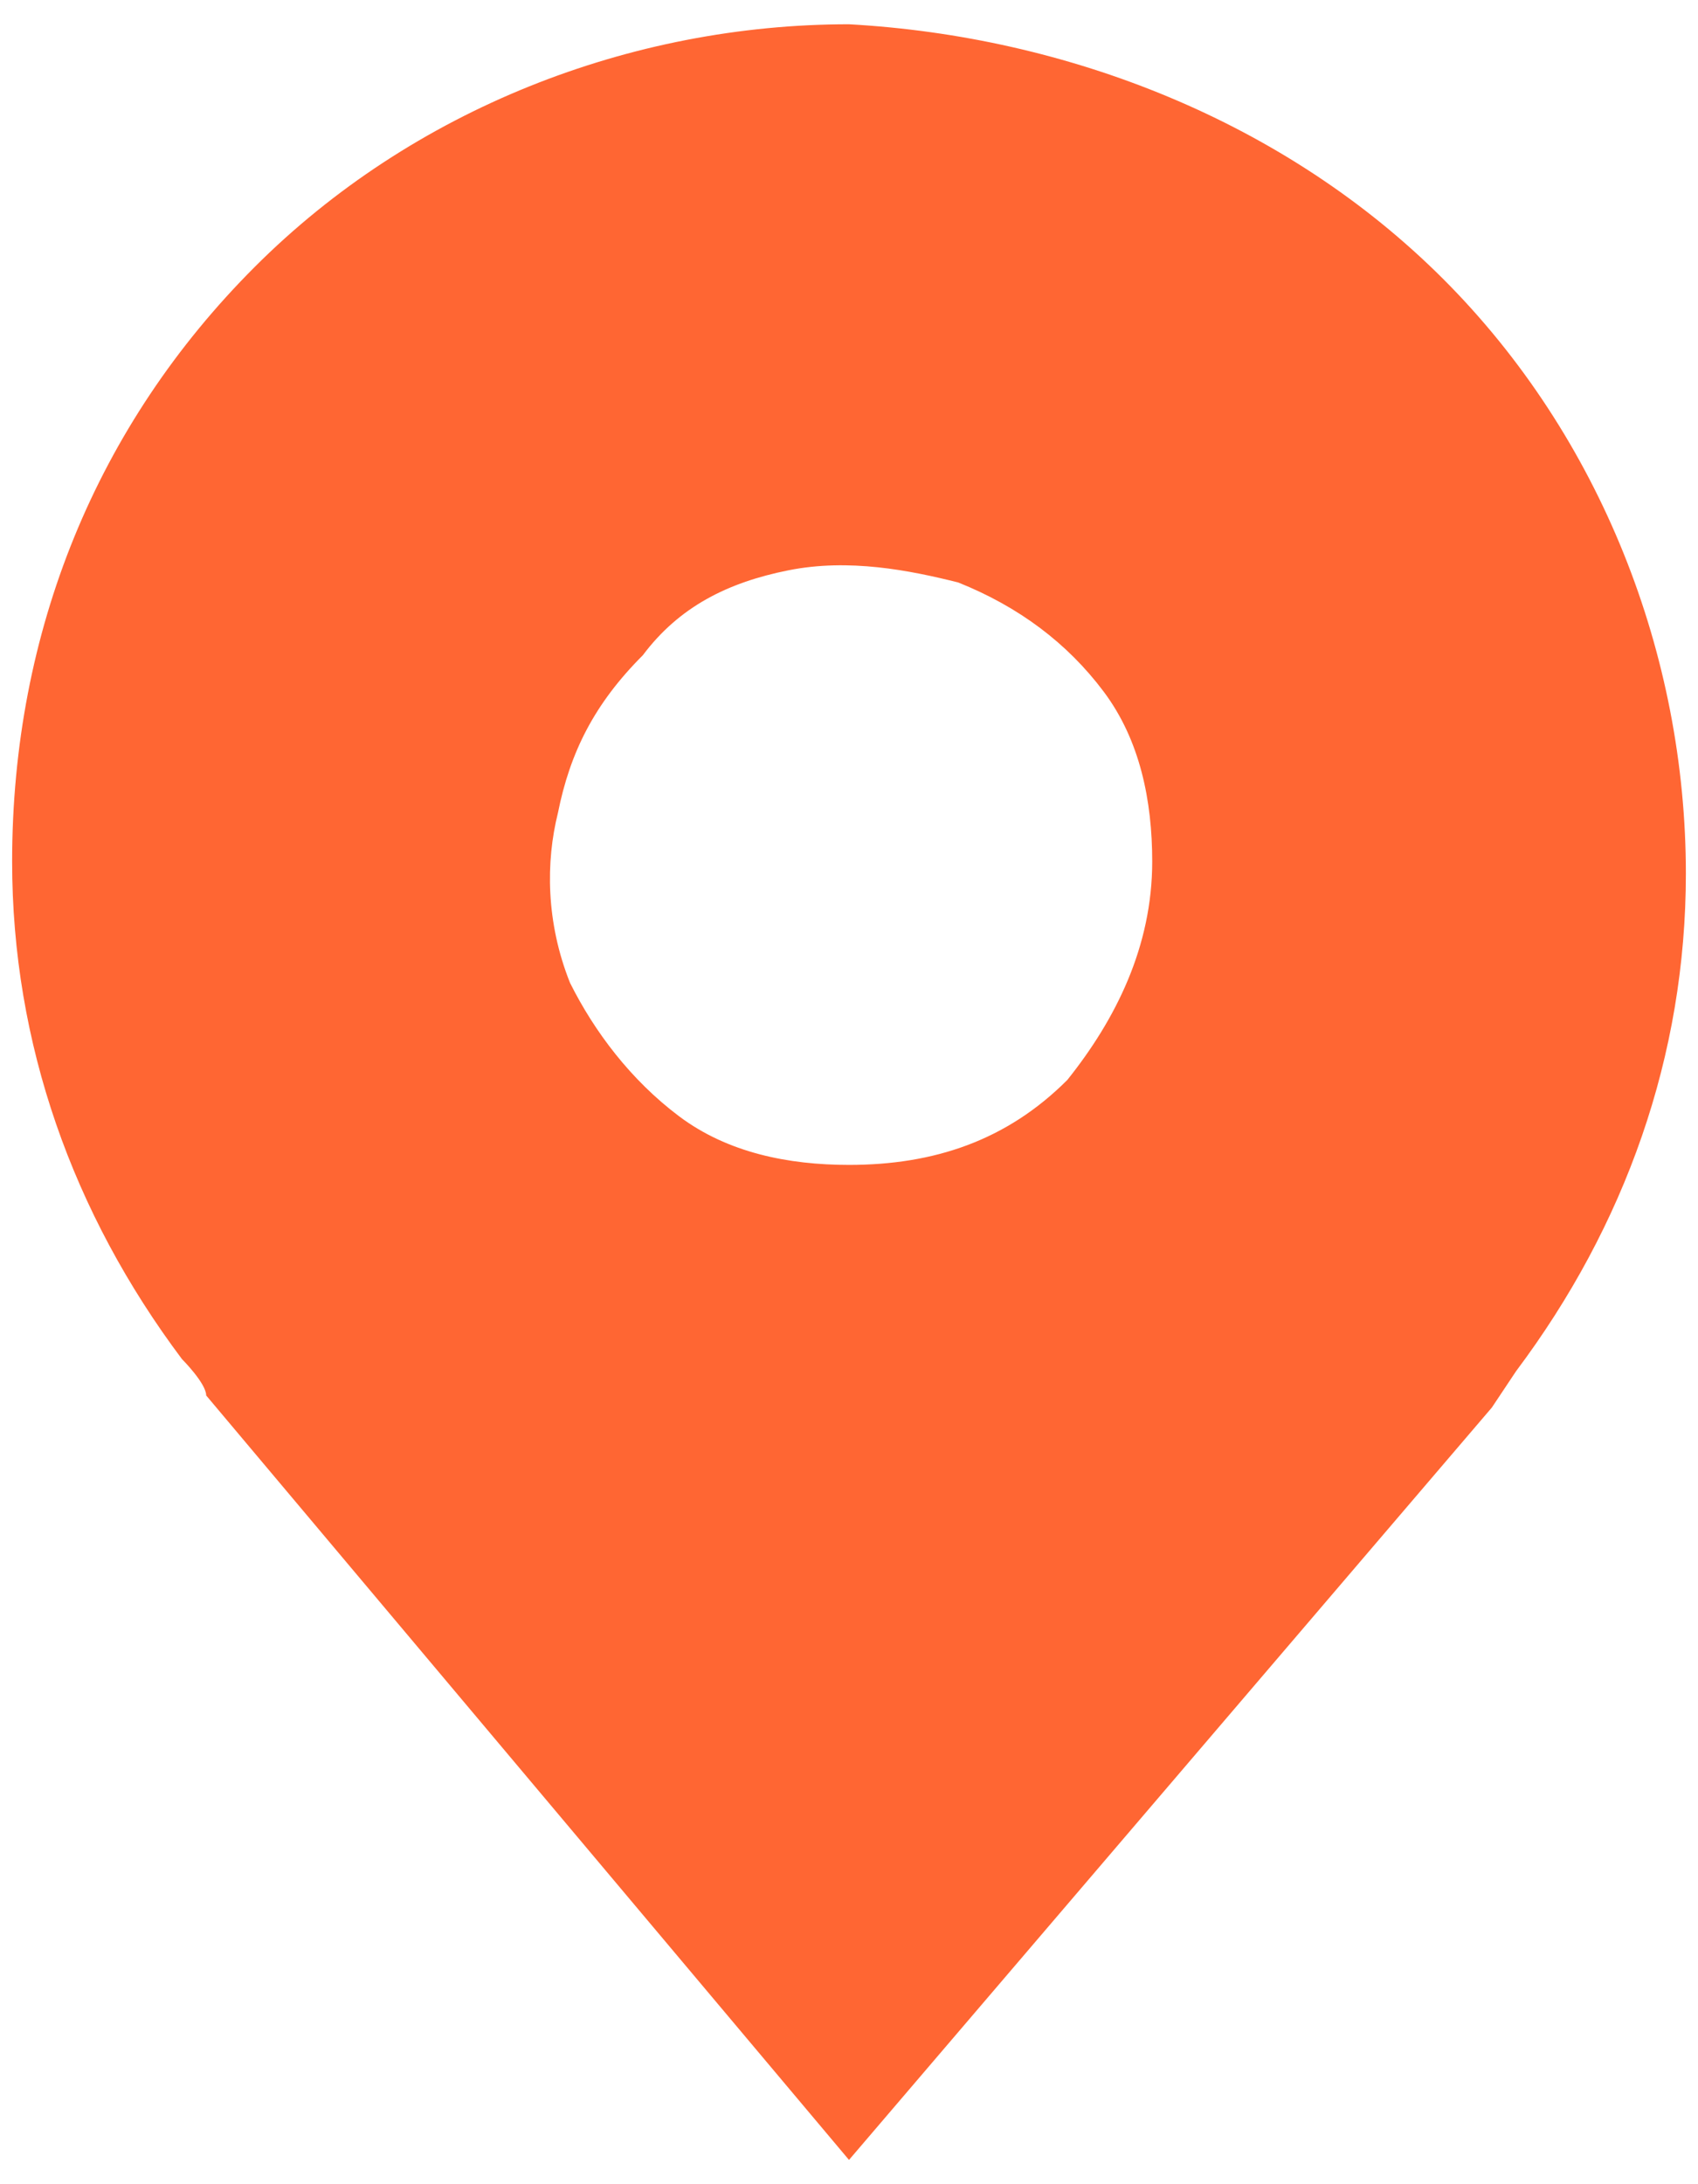 <?xml version="1.0" encoding="utf-8"?>
<!-- Generator: Adobe Illustrator 25.2.3, SVG Export Plug-In . SVG Version: 6.00 Build 0)  -->
<svg version="1.1" id="Layer_1" xmlns="http://www.w3.org/2000/svg" xmlns:xlink="http://www.w3.org/1999/xlink" x="0px" y="0px"
	 viewBox="0 0 14 18" style="enable-background:new 0 0 14 18;" xml:space="preserve">
<style type="text/css">
	.st0{fill:#FF6633;}
</style>
<path class="st0" d="M7,0.2c-1.8,0-3.6,0.7-4.9,2s-2,3-2,4.9c0,1.5,0.5,2.9,1.4,4.1c0,0,0.2,0.2,0.2,0.3L7,17.8l5.3-6.2l0.2-0.3l0,0
	c0.9-1.2,1.4-2.6,1.4-4.1c0-1.8-0.7-3.6-2-4.9S8.8,0.3,7,0.2z M7,9.6c-0.5,0-1-0.1-1.4-0.4C5.2,8.9,4.9,8.5,4.7,8.1
	c-0.2-0.5-0.2-1-0.1-1.4c0.1-0.5,0.3-0.9,0.7-1.3C5.6,5,6,4.8,6.5,4.7c0.5-0.1,1,0,1.4,0.1C8.4,5,8.8,5.3,9.1,5.7
	c0.3,0.4,0.4,0.9,0.4,1.4c0,0.7-0.3,1.3-0.7,1.8C8.3,9.4,7.7,9.6,7,9.6z"/>
</svg>
